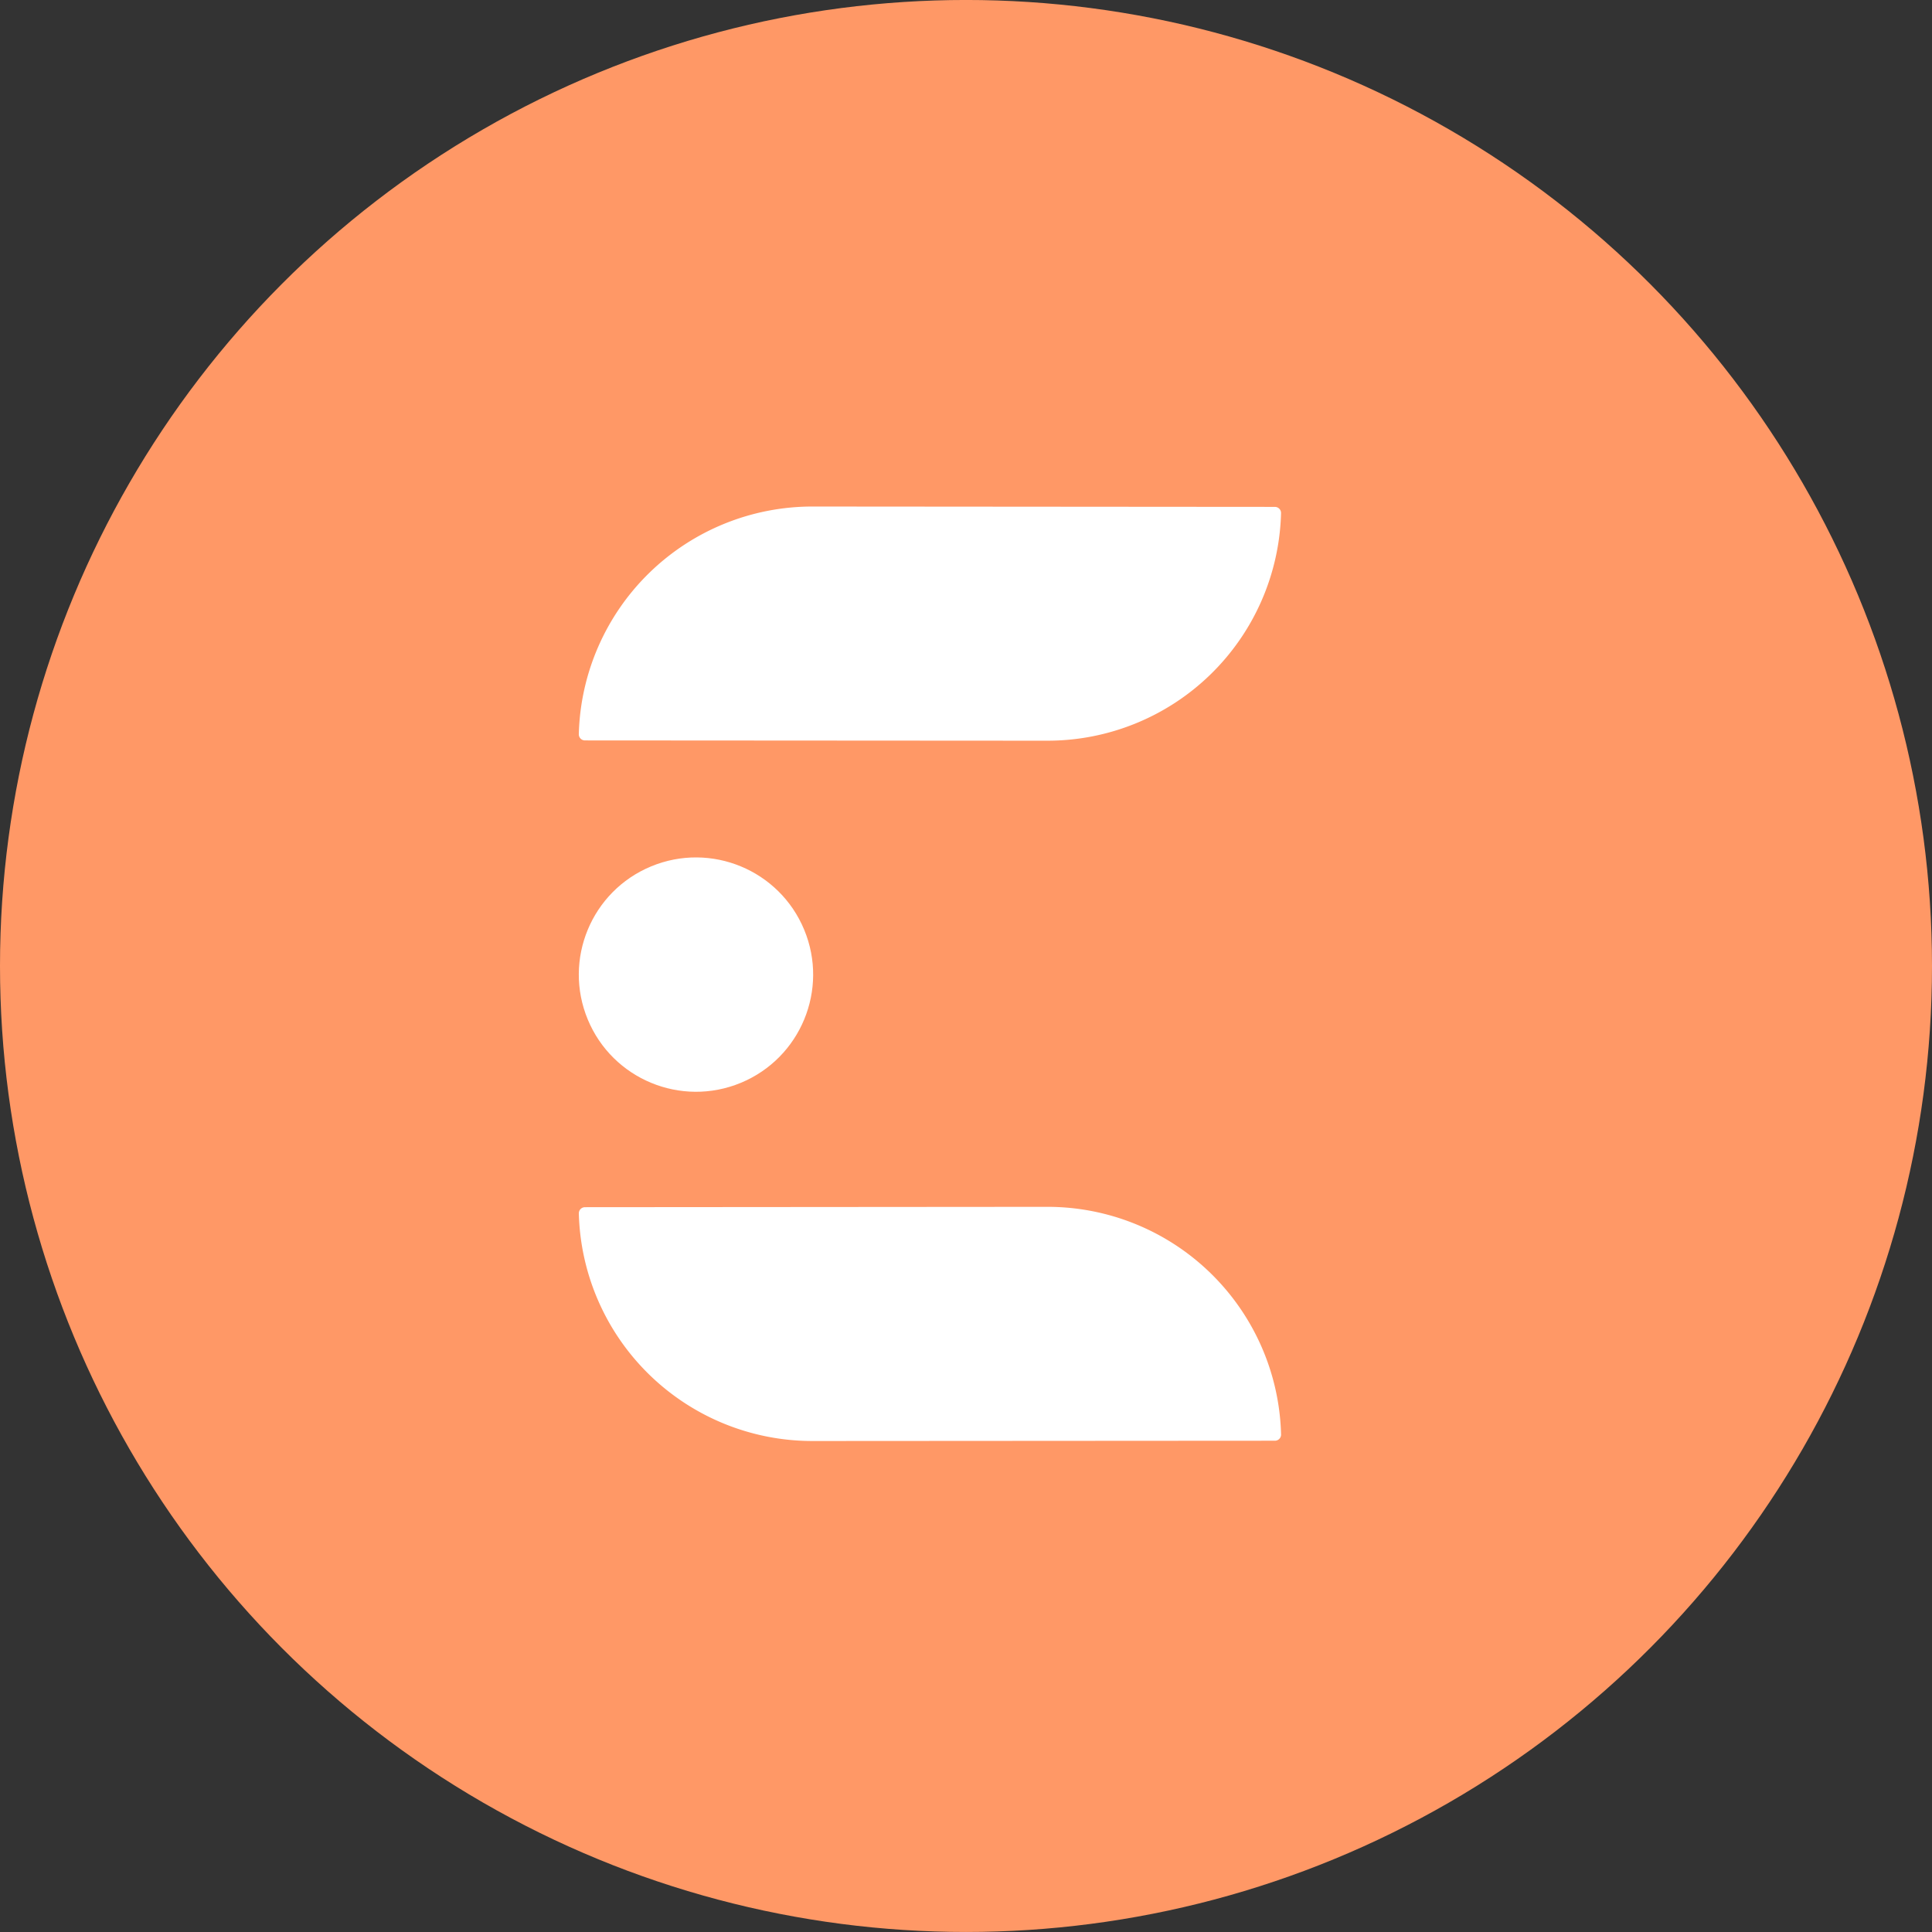 <?xml version="1.0" encoding="UTF-8"?> <svg xmlns="http://www.w3.org/2000/svg" width="88" height="88" viewBox="0 0 88 88"><rect x="0" y="0" width="88" height="88" fill="#333333" stroke="none"/><g id="Group_1122" data-name="Group 1122" transform="translate(-27.743 655.89)"><circle id="Ellipse_12" data-name="Ellipse 12" cx="44" cy="44" r="44" transform="translate(27.743 -655.891)" fill="#ff9866"></circle><g id="Group_1124" data-name="Group 1124" transform="translate(52.472 -632.818)"><g id="Group_1123" data-name="Group 1123" transform="translate(0)"><g id="Group_1122-2" data-name="Group 1122" transform="translate(0 14.348)"><circle id="Ellipse_13" data-name="Ellipse 13" cx="5.336" cy="5.336" r="5.336" transform="translate(0 4.084) rotate(-22.5)" fill="#fff"></circle></g><path id="Path_3890" data-name="Path 3890" d="M226.438-520.034l-21.046-.016a10.642,10.642,0,0,0-10.66,10.369.28.28,0,0,0,.28.284l21.046.013v0a10.642,10.642,0,0,0,10.66-10.369A.28.28,0,0,0,226.438-520.034Z" transform="translate(-193.097 520.05)" fill="#fff"></path><path id="Path_3891" data-name="Path 3891" d="M195.013-332.239l21.046-.016a10.642,10.642,0,0,1,10.66,10.369.28.28,0,0,1-.28.284l-21.046.013v0a10.642,10.642,0,0,1-10.66-10.369A.28.28,0,0,1,195.013-332.239Z" transform="translate(-193.097 364.153)" fill="#fff"></path></g></g></g></svg> 